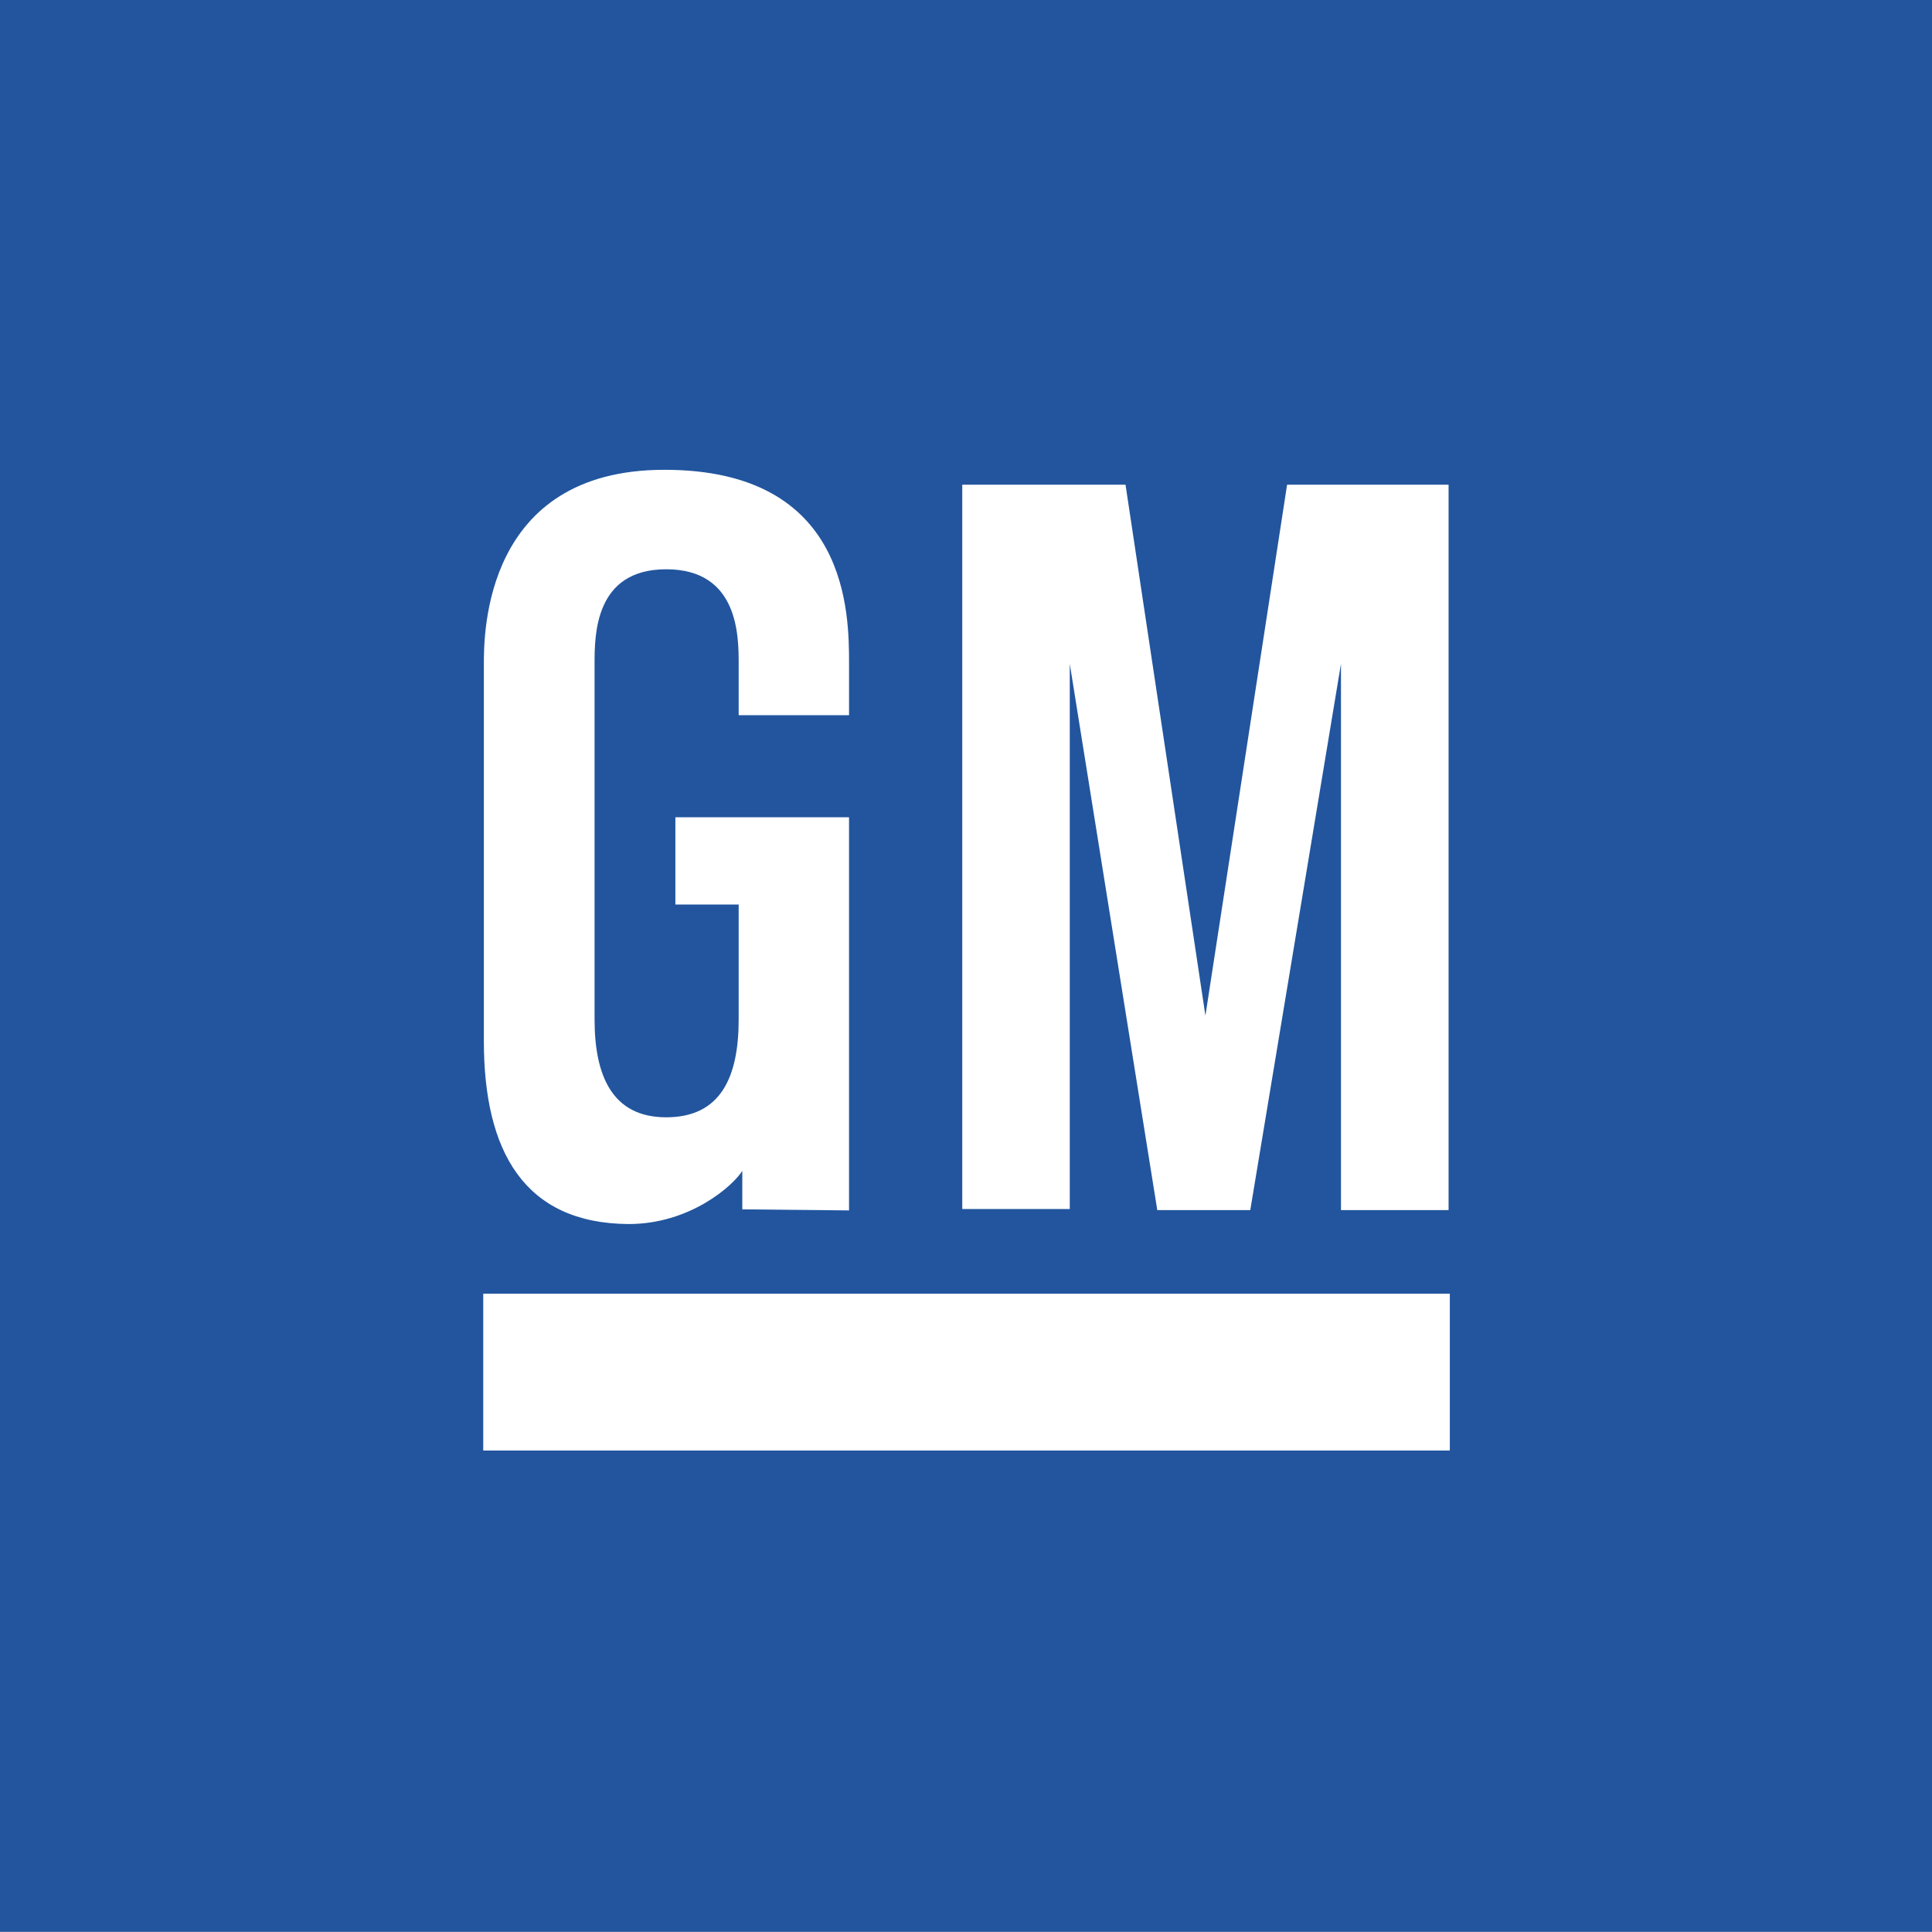 <svg xmlns:dc="http://purl.org/dc/elements/1.1/" xmlns:cc="http://creativecommons.org/ns#" xmlns:rdf="http://www.w3.org/1999/02/22-rdf-syntax-ns#" xmlns:svg="http://www.w3.org/2000/svg" xmlns="http://www.w3.org/2000/svg" xmlns:sodipodi="http://sodipodi.sourceforge.net/DTD/sodipodi-0.dtd" xmlns:inkscape="http://www.inkscape.org/namespaces/inkscape" width="238.962" height="238.93" id="svg4111" sodipodi:version="0.32" inkscape:version="0.48.4 r9939" version="1.0" sodipodi:docname="General_Motors_logo.svg" inkscape:output_extension="org.inkscape.output.svg.inkscape">
    <rect width="100%" height="100%" fill="#808080" stroke="none"/>
    <defs id="defs4113">
        <inkscape:perspective sodipodi:type="inkscape:persp3d" inkscape:vp_x="0 : 526.18109 : 1" inkscape:vp_y="0 : 1000 : 0" inkscape:vp_z="744.09448 : 526.18109 : 1" inkscape:persp3d-origin="372.04724 : 350.78739 : 1" id="perspective4119"/>
    </defs>
    <sodipodi:namedview id="base" pagecolor="#ffffff" bordercolor="#666666" borderopacity="1.0" gridtolerance="10000" guidetolerance="10" objecttolerance="10" inkscape:pageopacity="0.0" inkscape:pageshadow="2" inkscape:zoom="1.9908778" inkscape:cx="119.48121" inkscape:cy="119.46496" inkscape:document-units="px" inkscape:current-layer="layer1" showgrid="false" inkscape:window-width="1024" inkscape:window-height="721" inkscape:window-x="-4" inkscape:window-y="-4" fit-margin-top="0" fit-margin-left="0" fit-margin-right="0" fit-margin-bottom="0" inkscape:window-maximized="0"/>
    <g inkscape:label="Layer 1" inkscape:groupmode="layer" id="layer1" transform="translate(-169.09,-178.612)">
        <path style="fill:#22559e;overflow:visible" d="m 169.09,178.612 238.962,0 0,238.93 -238.962,0 0,-238.93 z" id="rect4057" inkscape:connector-curvature="0"/>
        <path style="fill:#ffffff;overflow:visible" d="m 228.861,338.624 119.552,0 0,19.398 -119.552,0 0,-19.398 z" id="rect4059" inkscape:connector-curvature="0"/>
        <path transform="matrix(0.664,0,0,0.664,159.014,170.973)" style="fill:#ffffff;overflow:visible" d="m 194.418,101.792 30.413,0 14.882,98.896 15.213,-98.896 30.081,0 0,135.124 -20.044,0 0,-101.762 -16.894,101.762 -17.321,0 -16.302,-101.762 0,101.564 -20.028,0 0,-134.926" id="polyline4061" inkscape:connector-curvature="0"/>
        <path d="m 260.454,267.075 13.651,0 0,-6.338 c 0,-6.208 0,-24.018 -22.836,-24.018 -22.332,0 -22.332,20.34 -22.332,24.018 0,1.959 0,43.076 0,46.645 0,13.618 4.981,22.54 17.887,22.627 7.631,0.011 12.951,-4.762 14.078,-6.579 l 0,4.762 13.202,0.131 0,-48.627 -21.478,0 0,10.794 7.827,0 c 0,0 0,12.578 0,14.21 0,7.203 -2.255,12.107 -8.966,12.107 -6.722,0 -8.857,-5.222 -8.857,-12.107 0,-4.269 0,-41.303 0,-43.963 0,-3.569 0,-11.714 8.857,-11.714 8.966,0 8.966,8.276 8.966,11.714 0,2.988 0,6.338 0,6.338" id="path4063" style="fill:#ffffff;overflow:visible" inkscape:connector-curvature="0"/>
    </g>
</svg>